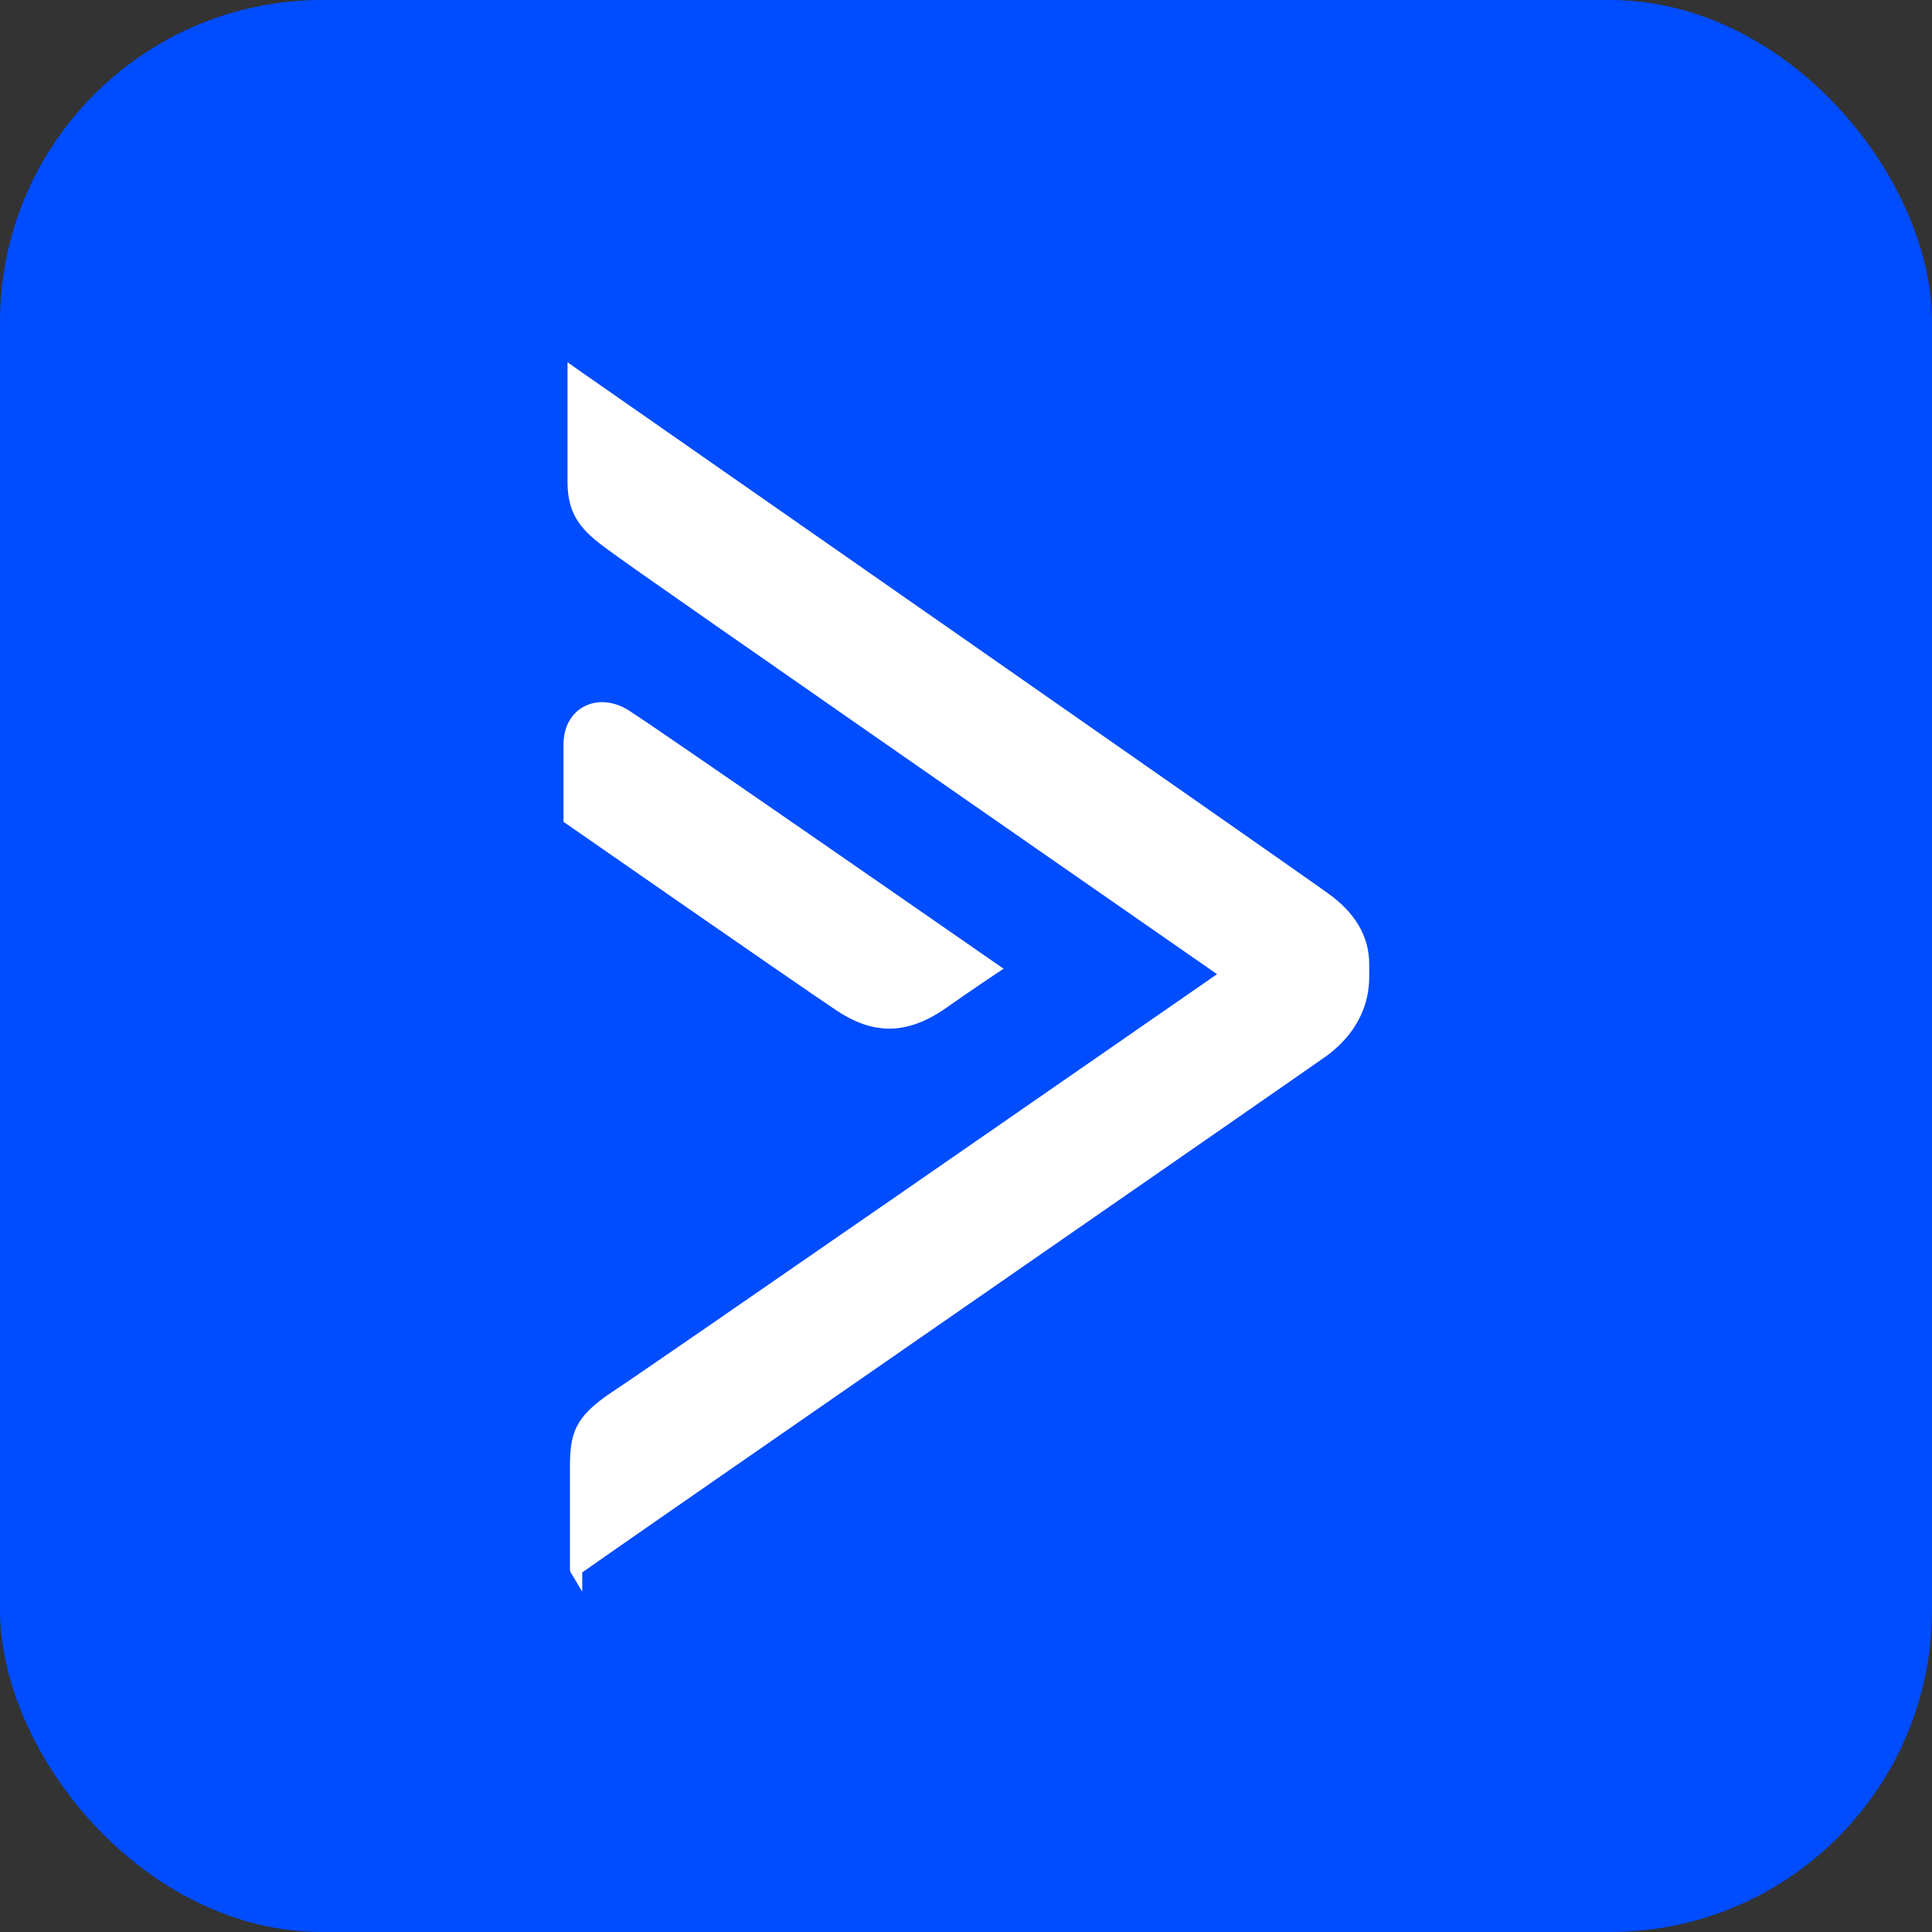 <svg width="48" height="48" viewBox="0 0 48 48" fill="none" xmlns="http://www.w3.org/2000/svg">
<rect x="0" y="0" width="48" height="48" fill="#333333" stroke="none"/>
<rect width="48" height="48" rx="8" fill="#004CFF"/>
<path fill-rule="evenodd" clip-rule="evenodd" d="M32.979 22.185C33.667 22.668 34.018 23.265 34.018 23.957V24.301C34.01 24.836 33.818 25.589 32.979 26.219L32.976 26.221C32.572 26.509 28.461 29.358 24.108 32.375C19.849 35.325 15.051 38.651 14.465 39.066V39.545L14.18 39.067C14.166 39.042 14.154 39.021 14.168 38.988H14.16V36.483C14.16 35.629 14.254 35.218 15.205 34.585C15.999 34.074 28.569 25.358 30.237 24.203C28.582 23.053 16.174 14.439 15.323 13.816L15.223 13.743C14.594 13.288 14.1 12.929 14.1 11.981V9L14.338 9.168C15.08 9.684 32.494 21.821 32.979 22.185ZM22.095 25.556C21.664 25.556 21.238 25.407 20.788 25.108C19.701 24.382 14.121 20.502 14.065 20.463L14 20.417V18.504C14 18.064 14.189 17.717 14.521 17.548C14.877 17.367 15.321 17.426 15.709 17.708C16.549 18.248 24.668 23.882 24.749 23.94L24.934 24.067L24.746 24.192C24.746 24.192 24.198 24.558 23.589 24.983C23.067 25.365 22.58 25.556 22.095 25.556Z" fill="white"/>
</svg>
